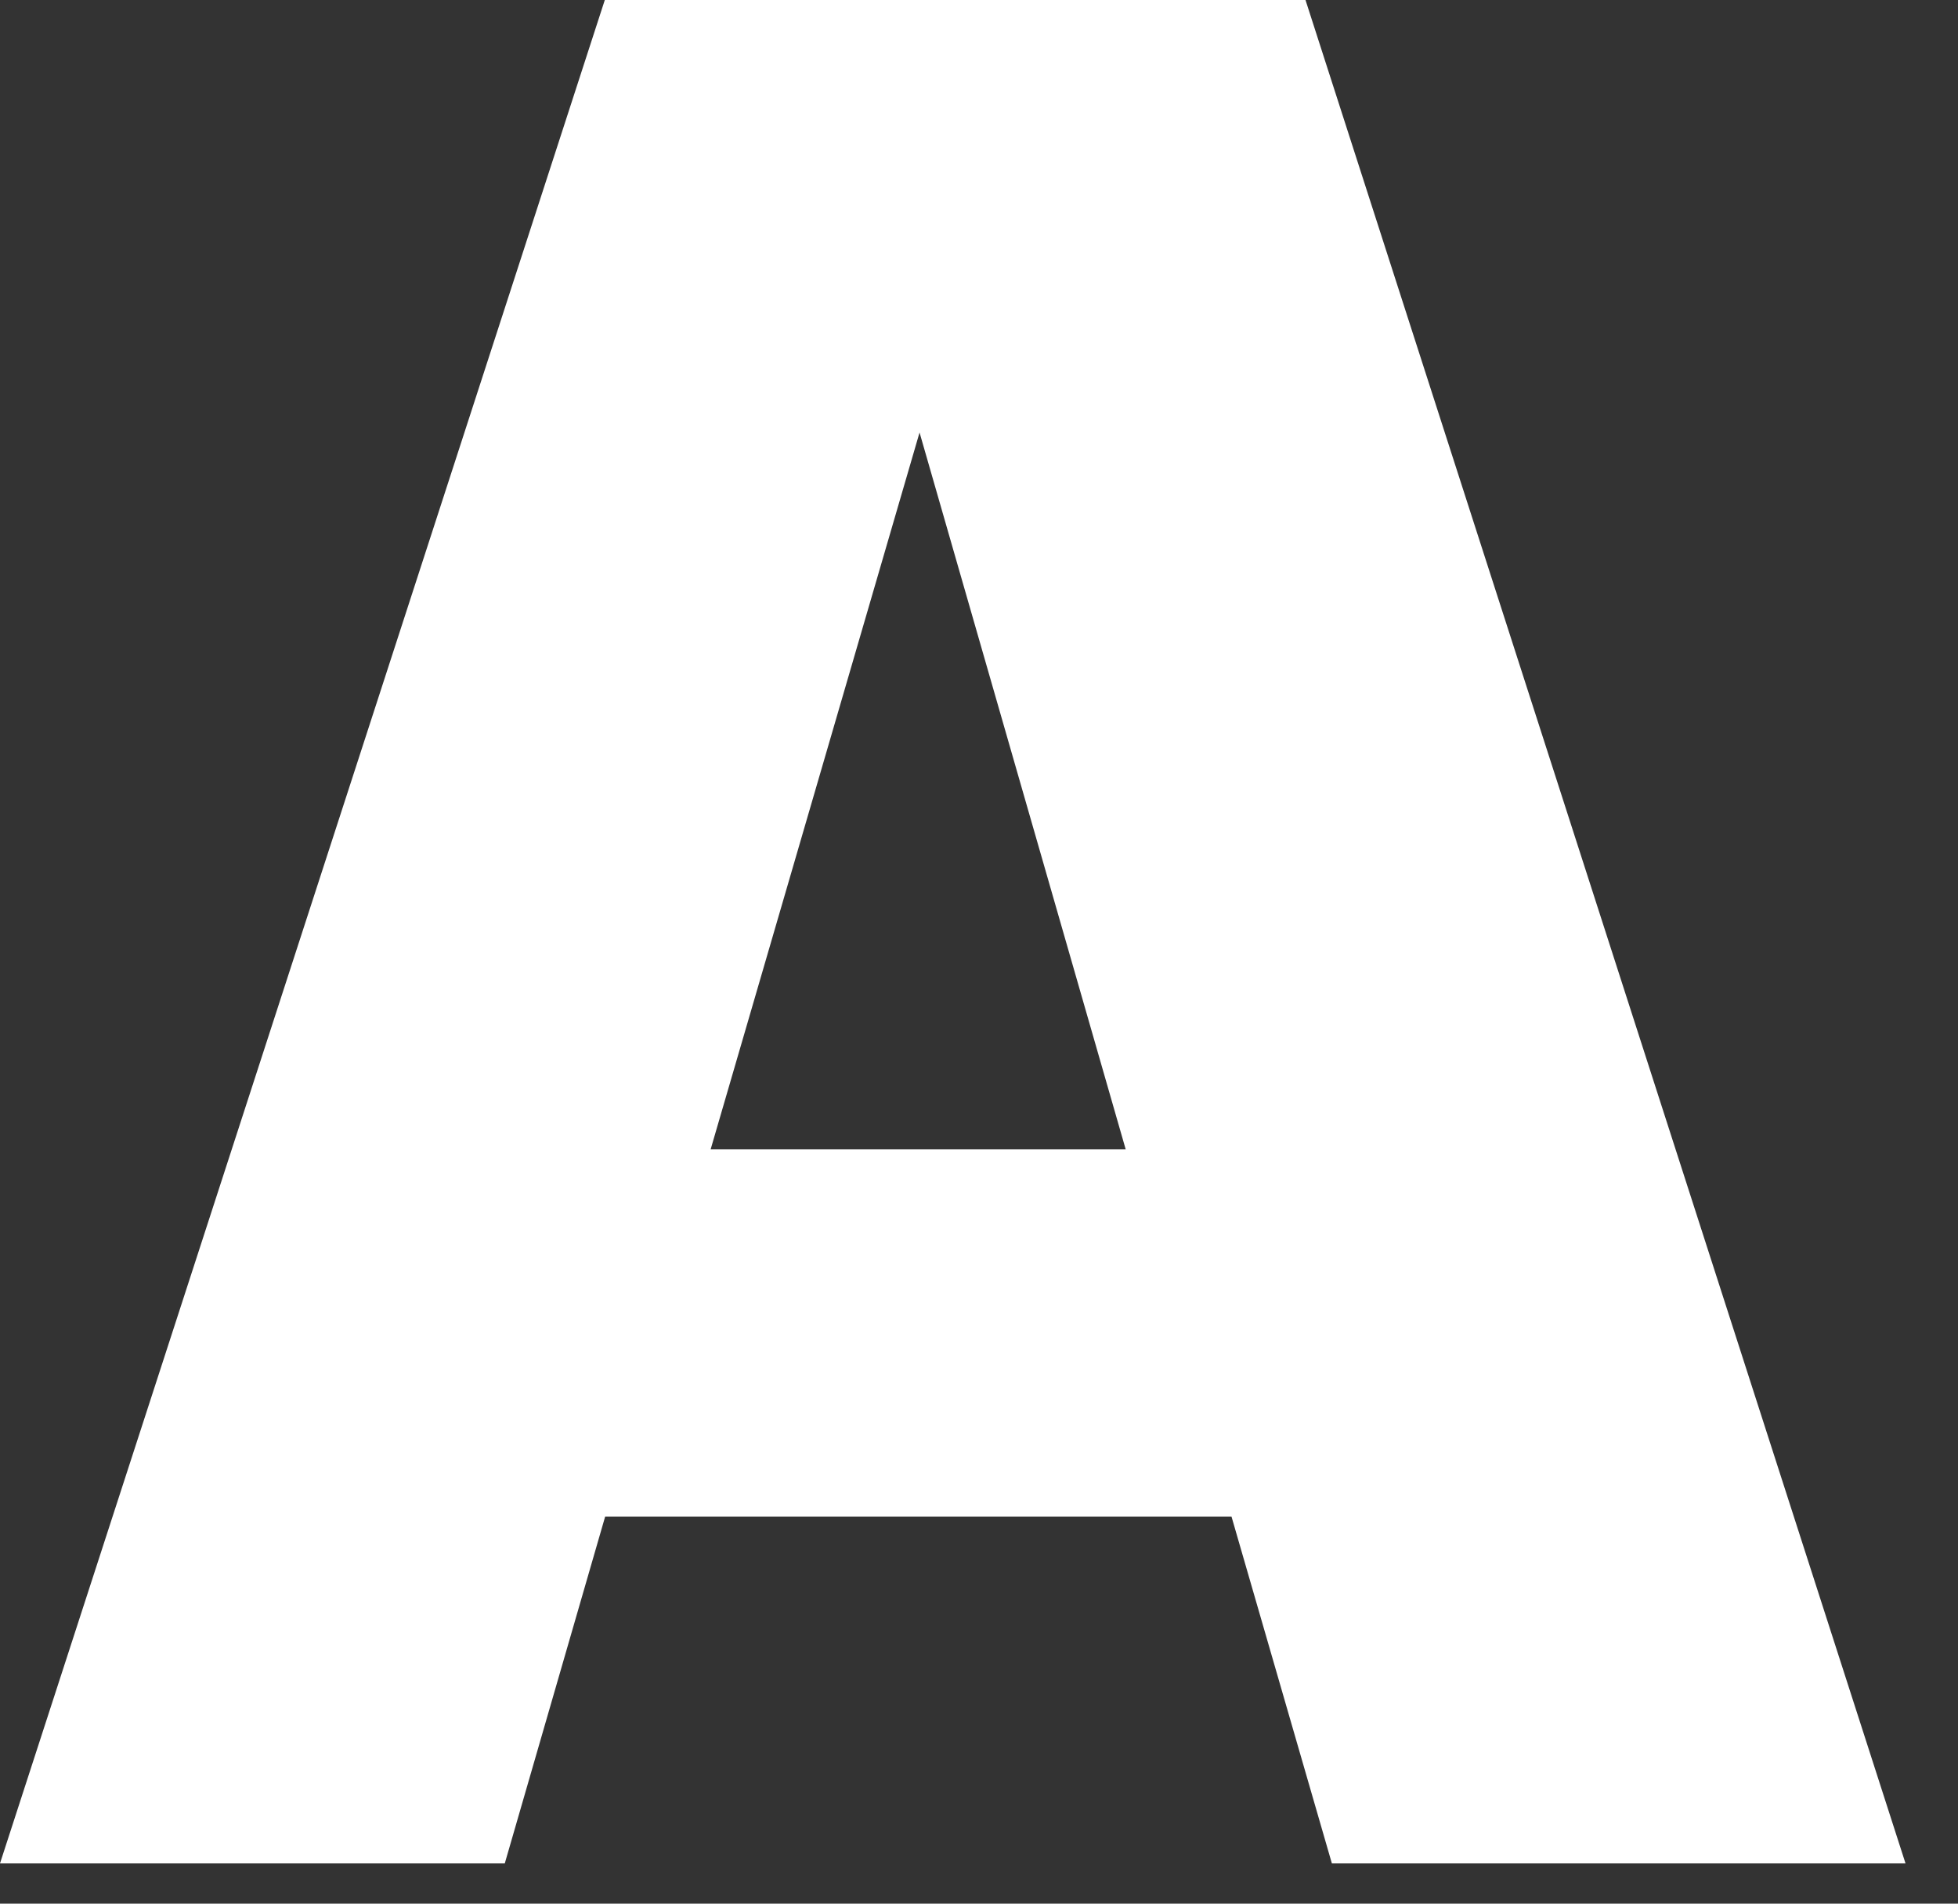 <?xml version="1.0" encoding="utf-8"?>
<svg xmlns="http://www.w3.org/2000/svg" fill="none" height="100%" overflow="visible" preserveAspectRatio="none" style="display: block;" viewBox="0 0 36 35" width="100%">
<rect x="0" y="0" width="36" height="35" fill="#333333" stroke="none"/>
<path d="M11.12 0H24.003L35.035 34.26H24.488L22.643 27.885H11.126L9.281 34.26H0L11.12 0ZM13.066 21.131H20.697L16.907 7.952L13.066 21.131Z" fill="white" id="Logo_A"/>
</svg>